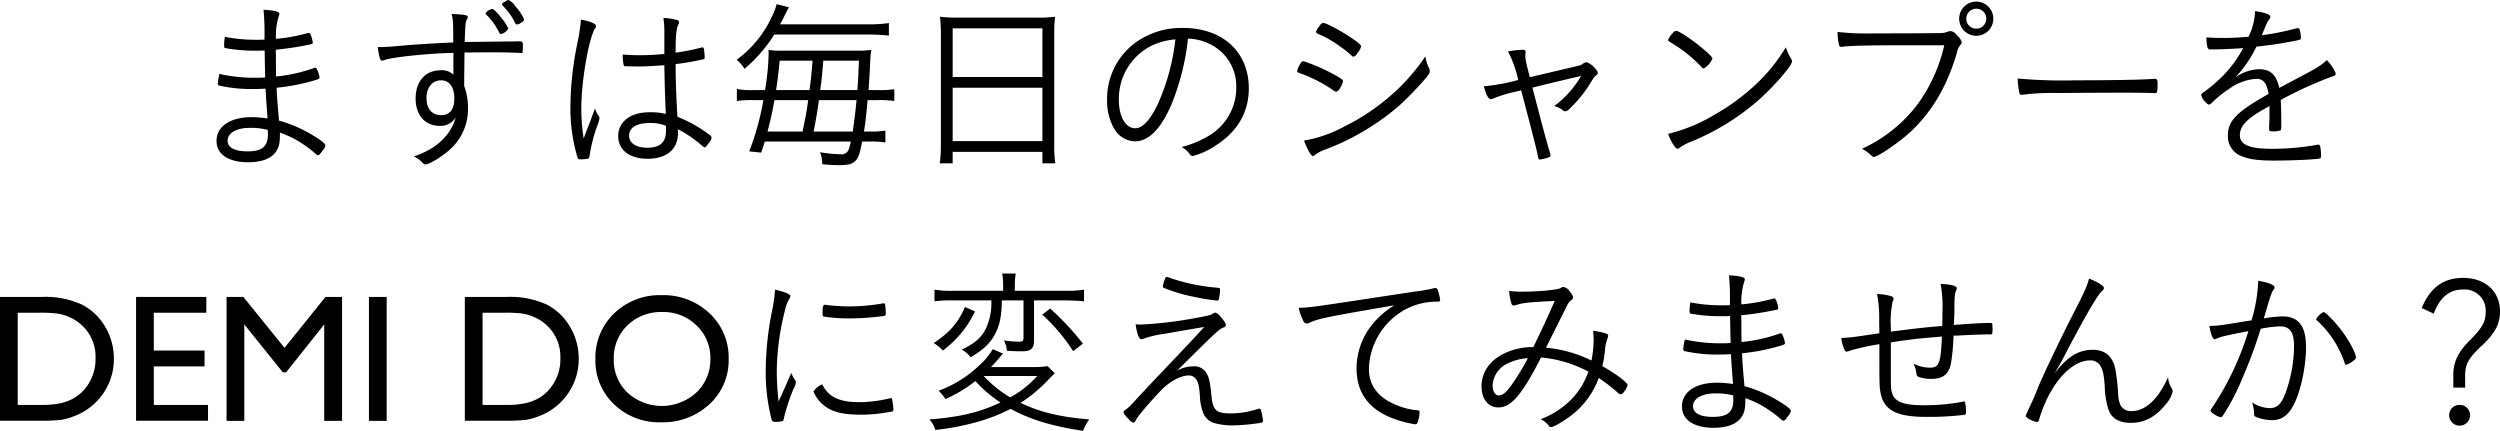 <svg xmlns="http://www.w3.org/2000/svg" width="536.656" height="92.5"><path d="M56.772 8.5c-.7.04-1.209.04-1.716.04a34.74 34.74 0 01-6.787-.63 12.35 12.35 0 00-.156 1.72c0 .55.039.66.234.7a36.381 36.381 0 006.4.55c.546 0 1.131 0 2.067-.04.039 2.89.078 4.84.117 5.77a14.071 14.071 0 01-1.911.08 34.359 34.359 0 01-7.918-.82 12.721 12.721 0 00-.351 2.07.451.451 0 00.468.47 32 32 0 007.177.7c.975 0 1.794-.04 2.613-.08.078 1.83.195 3.2.429 6.4a24.266 24.266 0 00-3.432-.28c-4.6 0-7.528 1.99-7.528 5.11 0 2.85 2.574 4.57 6.748 4.57 2.964 0 4.992-.78 6.006-2.27.7-1.05.858-1.83.858-4.09a21.148 21.148 0 013.549 1.6 25.725 25.725 0 014.173 3 .725.725 0 00.468.23c.234 0 .39-.15 1.053-1.09a1.722 1.722 0 00.507-1.01c0-.39-.9-1.09-2.925-2.3a28.774 28.774 0 00-7.02-3.01c-.351-3.94-.468-5.5-.507-7.06a42.8 42.8 0 008.424-1.67c.7-.24.78-.31.78-.51a6.03 6.03 0 00-.468-1.6c-.195-.43-.273-.51-.429-.51a.51.51 0 00-.2.04 34.192 34.192 0 01-8.229 1.84c-.039-1.84-.039-3.12-.039-3.83 0-.39 0-1.09-.039-1.91a68.871 68.871 0 006.942-1.05c.975-.19 1.014-.19 1.014-.47a6.974 6.974 0 00-.39-1.56c-.195-.43-.273-.54-.429-.54a5.815 5.815 0 00-.663.15 37.42 37.42 0 01-6.435 1.13 14.808 14.808 0 01.585-4.79 1.646 1.646 0 00.156-.59c0-.47-1.131-.74-3.393-.86a55.67 55.67 0 01.197 6.4zm.7 19.38s.039.78.039.94c0 2.65-1.248 3.67-4.407 3.67-2.731 0-4.252-.82-4.252-2.31 0-1.6 1.911-2.73 4.681-2.73a14.4 14.4 0 013.941.43zM97.33 12.63v3.4a3.541 3.541 0 00-2.769-.94c-3.238 0-5.344 2.38-5.344 6.05 0 3.58 2.028 5.88 5.188 5.88a3.832 3.832 0 003.432-1.83 11.446 11.446 0 01-1.521 3.24 13.029 13.029 0 01-2.925 2.92 17.871 17.871 0 01-4.564 2.23 5.691 5.691 0 011.6 1.09c.546.58.624.62.9.62.9 0 3.823-1.83 5.422-3.35a11.561 11.561 0 003.705-8.89 13.246 13.246 0 00-.819-4.61c.039-4.56.078-6.82.078-7.17 1.092 0 3.666-.04 6.2-.04 2.067 0 5.343.08 5.928.16h.117c.234 0 .273-.2.273-1.56a1.268 1.268 0 00-.156-.86 2.158 2.158 0 00-1.053-.08c-1.989 0-10.3.12-11.271.12.156-4.18.156-4.18.468-4.84a1.02 1.02 0 00.195-.51c0-.43-.7-.54-3.471-.66.312 1.29.351 1.52.351 6.12-3.237.12-8.815.47-11.35.71-2.145.19-3.237.27-4.251.27h-.585c.234 2.03.507 2.92.858 2.92a2 2 0 00.507-.11c1.521-.63 9.4-1.45 14.86-1.56v1.28zm-2.652 4.61c1.794 0 2.847 1.44 2.847 3.9 0 2.34-.975 3.58-2.808 3.58-1.989 0-3.16-1.36-3.16-3.66s1.251-3.82 3.123-3.82zm10.959-15.33a2.429 2.429 0 00-1.4.9.617.617 0 00.2.39 12.3 12.3 0 012.223 2.88c.663 1.21.663 1.21.936 1.21a2.57 2.57 0 001.521-1.13 8.447 8.447 0 00-1.326-2.11c-1.06-1.36-1.84-2.14-2.147-2.14zm5.382 3.35a2.422 2.422 0 001.014-.5.728.728 0 00.468-.59 9.85 9.85 0 00-1.833-2.77 3.638 3.638 0 00-1.482-1.4 1.6 1.6 0 00-.819.39.945.945 0 00-.624.54.349.349 0 00.117.24 13.27 13.27 0 012.691 3.7.5.5 0 00.47.39zm31.59 8.74c.078 3.82.078 4.72.312 10.45a13.6 13.6 0 00-3.549-.35c-4.017 0-6.669 2.03-6.669 5.11 0 2.96 2.418 4.87 6.279 4.87 4.134 0 6.552-2.02 6.552-5.53a6.928 6.928 0 00-.039-.82 25 25 0 014.524 2.96c1.092.94 1.092.94 1.248.94.195 0 .195 0 .9-.94a2.391 2.391 0 00.585-1.09.967.967 0 00-.507-.7 29.294 29.294 0 00-6.825-3.83c-.273-4.56-.39-8.38-.39-11.31a55.187 55.187 0 005.85-1.01.394.394 0 00.39-.47 11.933 11.933 0 00-.195-1.87.252.252 0 00-.273-.23 1 1 0 00-.273.04 49.805 49.805 0 01-5.5 1.09c0-3.59.156-5.19.585-6.05a.789.789 0 00.156-.5.5.5 0 00-.468-.47 12.374 12.374 0 00-2.886-.43 22.5 22.5 0 01.195 3.35v4.37a50.618 50.618 0 01-5.5.27c-1.248 0-1.95-.04-3.432-.15v.39a8.831 8.831 0 00.195 1.83c.039.27.156.31.546.31.351 0 1.053 0 2.067.04h.624c1.327 0 3.394-.12 5.5-.27zm.312 12.99a3.771 3.771 0 01.039 1.05c0 2.5-1.248 3.67-3.978 3.67-2.457 0-3.939-.98-3.939-2.62 0-1.68 1.638-2.69 4.446-2.69a8.929 8.929 0 013.434.59zm-15.172-3.75c-.429 1.13-.429 1.13-1.131 3.04-.468 1.13-.78 2.03-1.326 3.44a41.276 41.276 0 01-.507-6.44c0-5.73 1.521-14.66 2.886-17.08a.968.968 0 00.273-.63c0-.46-1.17-.97-3.237-1.36a39.222 39.222 0 01-.741 4.95 68.942 68.942 0 00-1.521 13.69 37.066 37.066 0 001.209 9.83c.39 1.48.429 1.52.858 1.52a8.729 8.729 0 001.6-.12c.312-.07.39-.19.468-.74a32.44 32.44 0 011.56-6.16 7.675 7.675 0 00.546-1.75.96.96 0 00-.234-.63 3.855 3.855 0 01-.701-1.56zm54.874 7.14a7.425 7.425 0 01-.507 1.87 1.624 1.624 0 01-1.716.86 28.861 28.861 0 01-4.368-.43 6.683 6.683 0 01.468 2.57 36.343 36.343 0 003.7.2c1.911 0 2.769-.23 3.471-.98.624-.66.9-1.48 1.4-4.09h1.521a21.26 21.26 0 013.471.19v-2.53a19.326 19.326 0 01-3.432.19h-1.17c.312-1.91.546-3.97.78-6.74h2.223a22.093 22.093 0 013.51.19v-2.53a20.394 20.394 0 01-3.471.19h-2.059c.156-2.22.234-3.43.351-5.89a25.457 25.457 0 01.234-2.73 23.223 23.223 0 01-3.081.16h-16.144a15.7 15.7 0 01-2.457-.12 1.576 1.576 0 01-.39-.04 7.591 7.591 0 01.039.9 52.734 52.734 0 01-.78 7.72h-2.34a17.955 17.955 0 01-3.7-.23v2.57a21.11 21.11 0 013.588-.19h2.106a57.132 57.132 0 01-3.042 11l2.574.27c.429-1.25.507-1.52.78-2.38h18.448zm-6.552-11.04c.351-2.49.351-2.73.663-6.32h7.644c-.156 3.71-.156 4.1-.273 5.5a7.374 7.374 0 00-.039.82h-8zm7.8 2.15c-.234 2.53-.546 4.87-.819 6.74h-8.385c.741-4.01.741-4.01 1.131-6.74h8.073zm-19.111 6.74c.663-2.49 1.014-4.09 1.482-6.74h7.255c-.429 2.92-.429 2.92-1.209 6.74h-7.528zm1.833-8.89c.351-2.22.468-3.35.78-6.32h7.06c-.351 3.98-.351 3.98-.663 6.32h-7.177zm19.5-11.93a42.4 42.4 0 014.719.23V4.95a29.457 29.457 0 01-4.719.27h-18.64c.195-.39.351-.62.429-.78.9-1.83.9-1.83 1.482-2.88l-2.652-.67a12.219 12.219 0 01-1.014 2.66 23.66 23.66 0 01-7.566 9.28 7.378 7.378 0 011.677 1.95 31.347 31.347 0 006.4-7.37H186.1zm15.872 23.67a27.539 27.539 0 01-.234 3.98h2.769V32.6h19.267v2.46h2.777a23.654 23.654 0 01-.234-4.02V7.06a22.785 22.785 0 01.195-3.47 27.5 27.5 0 01-3.9.19h-16.81a30.784 30.784 0 01-4.017-.19 33.139 33.139 0 01.2 3.7v23.79zm2.535-25h19.267v10.45h-19.264V6.08zm0 12.75h19.267V30.3h-19.264V18.83zM255.006 8.3a10.748 10.748 0 014.407 1.02 10.039 10.039 0 015.967 9.51 11.915 11.915 0 01-5.616 10.14 20.831 20.831 0 01-6.123 2.58 5.369 5.369 0 011.716 1.48.852.852 0 00.663.47 16.225 16.225 0 004.875-2.22c4.758-3.01 7.176-7.18 7.176-12.33 0-7.8-5.616-12.95-14.118-12.95a16.93 16.93 0 00-10.024 3.01 14.966 14.966 0 00-6.279 12.36 12.022 12.022 0 001.56 6.32 5.325 5.325 0 004.407 2.65c2.925 0 5.5-2.57 7.762-7.72a51.243 51.243 0 003.63-14.32zm-2.691.16a46.552 46.552 0 01-3.549 13.38c-1.678 3.74-3.433 5.69-5.071 5.69-2.067 0-3.51-2.49-3.51-6A12.726 12.726 0 01247.01 9.9a14.5 14.5 0 015.308-1.44zm39.858 1.52c0-.35-.624-.9-2.769-2.3-2.184-1.4-4.8-2.77-5.383-2.77a1.173 1.173 0 00-.741.66 3.1 3.1 0 00-.78 1.25c0 .2.117.28.468.47a21.752 21.752 0 014.642 2.65 22.275 22.275 0 012.613 2.07.462.462 0 00.312.16 1.349 1.349 0 00.858-.78 3.392 3.392 0 00.783-1.41zm13.806 2.11a42.769 42.769 0 01-5.538 6.67 46.606 46.606 0 01-11.9 8.42 28.056 28.056 0 01-8.62 3c.78 2.03 1.521 3.32 1.95 3.32a.739.739 0 00.39-.23 7.79 7.79 0 012.223-1.17 52.71 52.71 0 0016.03-9.56 72.163 72.163 0 005.655-5.89c.663-.86.741-1.01.741-1.44a1.666 1.666 0 00-.078-.43 8.026 8.026 0 01-.85-2.69zm-27.535 3.12c.039.31.078.31.936.62a31.669 31.669 0 017.059 3.71 1.522 1.522 0 00.391.15 1.3 1.3 0 00.78-.7 4.871 4.871 0 00.7-1.6c0-.27-.858-.86-2.848-1.87a36.4 36.4 0 00-5.655-2.38.692.692 0 00-.585.43 5.169 5.169 0 00-.778 1.64zm48.088 4.17c2.652 10.1 3.354 12.79 3.627 14.31.078.43.156.55.429.55a7.778 7.778 0 001.755-.43c.429-.12.507-.23.507-.47a2.091 2.091 0 00-.117-.5c-.7-2.3-1.521-5.35-3.783-14.04 4.329-1.06 7.8-1.88 10.452-2.5a21.553 21.553 0 01-5.772 6.47 5.314 5.314 0 011.677.74.926.926 0 00.7.39 1.344 1.344 0 00.819-.46 28.045 28.045 0 004.017-4.72c1.17-1.91 1.326-2.15 1.872-2.62a.531.531 0 00.273-.42c0-.71-1.755-2.31-2.5-2.31a1.019 1.019 0 00-.546.2c-.468.39-.546.43-2.106.78l-9.438 2.22c-.819-3.12-.975-3.9-.975-4.79 0-.08.039-.28.039-.39a.72.72 0 00.039-.24c0-.31-.195-.47-.624-.47a23.554 23.554 0 00-3.16.35 25.139 25.139 0 012.185 6.13 40.693 40.693 0 01-7.372 1.36c.468 1.8.975 2.77 1.482 2.77a1.321 1.321 0 00.468-.12 28.576 28.576 0 014.992-1.52zm41.067-6.82c0-.78-6.67-5.89-7.762-5.93a.957.957 0 00-.78.5 3.939 3.939 0 00-.975 1.45c0 .19.039.23.9.74a30.387 30.387 0 016.319 5.11.616.616 0 00.429.27 4.422 4.422 0 001.872-2.14zm15.756-2.42a36.738 36.738 0 01-6.63 8.15 46.432 46.432 0 01-8.775 6.39 36.065 36.065 0 01-9.868 4.06c.624 1.72 1.56 3.2 2.028 3.2a.938.938 0 00.507-.27 10.811 10.811 0 012.262-1.21 51.257 51.257 0 0014.743-9.09c3.315-2.96 7.059-7.29 7.059-8.19a.942.942 0 00-.195-.55 11.051 11.051 0 01-1.128-2.49zm34.008-.43a34.7 34.7 0 01-3.2 8.62 29.154 29.154 0 01-6.825 8.66 30.723 30.723 0 01-7.645 4.95 8.968 8.968 0 012.106 1.52.65.65 0 00.429.23c.858 0 5.422-3.12 7.8-5.3 4.641-4.33 7.878-9.75 10.023-16.97a4 4 0 01.78-1.79.674.674 0 00.273-.55 2.714 2.714 0 00-1.014-1.48 1.9 1.9 0 00-1.443-.93 1.794 1.794 0 00-.468.11 4.434 4.434 0 01-1.638.32c-.624.03-9.2.07-14.509.07a56.54 56.54 0 01-7.566-.31 10.2 10.2 0 00.312 2.77.473.473 0 00.507.43 1.311 1.311 0 00.351-.04c1.794-.23 5.733-.31 15.406-.31h6.318zm10.53-5.7a3.666 3.666 0 10-3.666 3.67 3.662 3.662 0 003.669-3.67zm-1.521 0a2.145 2.145 0 11-2.145-2.14 2.116 2.116 0 012.148 2.14zm6.746 12.84a15.79 15.79 0 00.39 3.15.46.46 0 00.468.36.946.946 0 00.312-.04 50.621 50.621 0 017.488-.35c3.316-.04 13.066-.08 13.651-.08 2.691 0 6.2.04 6.981.11h.195c.468 0 .546-.27.546-2.1 0-.7-.156-.98-.507-.98h-.234c-2.184.2-9.048.32-16.887.32a104.336 104.336 0 01-12.4-.39zm56.161 2.02c-.624-2.8-1.911-4.01-4.29-4.01a9.1 9.1 0 00-5.227 1.83 25.257 25.257 0 004.6-6.67c3.666-.43 4.29-.51 8.268-1.25 1.17-.23 1.287-.27 1.287-.7a8.755 8.755 0 00-.234-1.64.416.416 0 00-.39-.39 4.536 4.536 0 00-.663.12 53.085 53.085 0 01-7.1 1.4c1.131-2.77 1.131-2.77 1.521-3.31a1.153 1.153 0 00.312-.63c0-.5-1.014-.89-3.276-1.24a13.779 13.779 0 01-1.4 5.5c-1.483.15-3.784.27-5.11.27-1.6 0-2.535-.04-3.939-.12a9.133 9.133 0 00.2 2.03.634.634 0 00.78.55c2.028 0 4.6-.12 6.9-.28a25.583 25.583 0 01-5.811 7.33 29.65 29.65 0 01-2.73 2.19.773.773 0 00-.468.54 3.494 3.494 0 001.6 2.07 1.027 1.027 0 00.663-.35 21.255 21.255 0 013.705-3 10.957 10.957 0 015.929-2.19c1.443 0 2.184.94 2.574 3.24-6.9 3.9-8.737 5.77-8.737 8.93a4.515 4.515 0 003 4.45c1.561.66 3.55.93 6.943.93 2.886 0 7.254-.15 9.087-.35.9-.07.975-.15.975-.7a11.931 11.931 0 00-.156-1.83.523.523 0 00-.468-.55.484.484 0 00-.234.04 53.633 53.633 0 01-9.75.86c-4.8 0-6.826-.86-6.826-2.93 0-2.02 1.639-3.7 6.007-6.04.2-.12.234-.16.351-.24v1.49c0 .85 0 1.44-.039 1.83-.039.74-.039 1.25-.039 1.56 0 .51.117.58.78.58a3.7 3.7 0 001.677-.23c.156-.12.156-.27.156-1.75 0-1.29-.039-3.36-.117-4.76a85.054 85.054 0 0111.154-5.07.671.671 0 00.663-.59 9.167 9.167 0 00-1.911-2.88c-1.326 1.17-2.145 1.71-5.616 3.51zM8.414 90.31a37.593 37.593 0 004.8-.2 13.5 13.5 0 002.761-.8 13.118 13.118 0 007.446-7.16 12.964 12.964 0 001.028-5.1 13.308 13.308 0 00-1.866-6.89 12.238 12.238 0 00-5.028-4.79 18.862 18.862 0 00-8.588-1.63H-.002v26.57h8.417zm4.132-22.97a9.953 9.953 0 012.619.86 9.267 9.267 0 012.447 1.65 9.156 9.156 0 012.894 6.99 9.867 9.867 0 01-2.818 7.22 9.119 9.119 0 01-1.933 1.47 10.8 10.8 0 01-2.638 1 19.5 19.5 0 01-4.437.39H3.805V67.13h4.761a26.56 26.56 0 013.978.21zm16.663 22.97h15.444v-3.39H33.017v-8.27H43.91v-3.41H33.017v-8.11h11.274v-3.39H29.209v26.57zm31.869-15.64l-8.84-10.93h-3.605v26.6h3.811v-20.7l8.274 10.29h.7l8.179-10.29v20.7h3.828v-26.6h-3.561zm18.119 15.67h3.808v-26.6h-3.808v26.6zm29-.03a37.593 37.593 0 004.8-.2 13.5 13.5 0 002.761-.8 13.118 13.118 0 007.446-7.16 12.964 12.964 0 001.028-5.1 13.308 13.308 0 00-1.866-6.89 12.235 12.235 0 00-5.027-4.79 18.87 18.87 0 00-8.589-1.63h-8.969v26.57h8.417zm4.132-22.97a9.953 9.953 0 012.619.86 9.251 9.251 0 012.447 1.65 9.156 9.156 0 012.894 6.99 9.863 9.863 0 01-2.818 7.22 9.119 9.119 0 01-1.933 1.47 10.811 10.811 0 01-2.637 1 19.517 19.517 0 01-4.437.39h-4.875V67.13h4.76a26.56 26.56 0 013.982.21zm19.517-.08a13.158 13.158 0 00-4.035 9.87 12.848 12.848 0 004.006 9.66 13.882 13.882 0 0010.02 3.86 14.722 14.722 0 0010.438-3.86 12.745 12.745 0 004.139-9.74 12.969 12.969 0 00-4.1-9.79 14.313 14.313 0 00-10.267-3.9 14.078 14.078 0 00-10.203 3.9zm17.667 2.6a9.531 9.531 0 012.978 7.11 9.737 9.737 0 01-2.978 7.26 10.961 10.961 0 01-14.811.06 9.562 9.562 0 01-2.949-7.16 9.75 9.75 0 012.94-7.3 10.335 10.335 0 017.5-2.85 10.119 10.119 0 017.322 2.88zm17.623 16.31a58.543 58.543 0 01-.39-6.55 54.4 54.4 0 011.716-12.83 8.443 8.443 0 01.936-2.58 1.7 1.7 0 00.273-.66c0-.39-1.287-.94-3.315-1.37a29.137 29.137 0 01-.585 4.37 66.23 66.23 0 00-1.4 12.99 40.386 40.386 0 001.248 10.45.671.671 0 00.819.55 5.4 5.4 0 001.6-.16 1.368 1.368 0 00.273-.78 41.7 41.7 0 011.989-6.04 3.708 3.708 0 00.546-1.49.728.728 0 00-.156-.46 5.713 5.713 0 01-.819-1.56c-.234.5-.234.5-1.131 2.57zm9.36-3.67a4.293 4.293 0 00-1.872 1.52 7.067 7.067 0 002.106 2.89c1.8 1.52 4.1 2.11 8.191 2.11a33.889 33.889 0 006.045-.59c.741-.11.819-.19.819-.47a18.107 18.107 0 00-.273-2.22.277.277 0 00-.312-.27.484.484 0 00-.234.04 27.709 27.709 0 01-6.435.82c-4.405 0-6.667-1.1-8.033-3.83zm.585-17.08c-.351 0-.507.43-.507 1.44v.63c.039.31.078.43.273.47a34.484 34.484 0 005.539.39 56.139 56.139 0 007.254-.51c.429-.08.507-.2.507-.55a11.845 11.845 0 00-.156-1.91.277.277 0 00-.312-.27.744.744 0 00-.273.04 41.672 41.672 0 01-7.176.62 37.646 37.646 0 01-4.485-.27c-.311-.04-.545-.08-.662-.08zm35.724-.93a13.138 13.138 0 01-1.131 5.96c-.936 1.95-2.418 3.28-5.226 4.6a6.222 6.222 0 011.911 1.64c2.73-1.6 4.251-3.04 5.265-5.03.975-1.87 1.365-3.74 1.443-7.17h4.642v8.03c0 .66-.195.82-.975.82a21.064 21.064 0 01-3.238-.27 6.208 6.208 0 01.663 2.22c.976.08 2.224.12 3.2.12 1.989 0 2.613-.59 2.613-2.38v-8.54h6.552c1.6 0 2.964.07 4.173.19v-2.5a23.162 23.162 0 01-4.173.24h-10.68v-1.09a16.282 16.282 0 01.195-2.62h-2.895a16.282 16.282 0 01.195 2.62v1.09h-10.644a21.469 21.469 0 01-4.1-.24v2.5a25.969 25.969 0 014.017-.19h8.19zm12.091 14.11a23.435 23.435 0 01-3.471.2h-8.7c.7-.7 1.4-1.52 1.989-2.22.273-.36.351-.39.585-.67l-2.184-.97a14.879 14.879 0 01-3.12 3.7 25.076 25.076 0 01-8.5 5.23 9.235 9.235 0 011.443 1.79 29.243 29.243 0 006.435-3.86 28.9 28.9 0 005.382 4.6c-4.524 2.15-8.931 3.16-15.249 3.63a6.015 6.015 0 011.287 2.26 54.263 54.263 0 007.956-1.44 38.29 38.29 0 008.191-3.08c4.251 2.3 8.853 3.7 15.561 4.72a8.913 8.913 0 011.326-2.46c-6.318-.51-10.569-1.56-14.742-3.55a32.064 32.064 0 006.162-5.19c.819-.81.819-.81 1.17-1.17zm-2.223 2.11a22.862 22.862 0 01-5.811 4.6 24.659 24.659 0 01-5.695-4.6h11.506zM207.15 65.89c-1.521 3.47-3.159 5.34-6.708 7.76a8.411 8.411 0 011.95 1.6 22.4 22.4 0 006.9-8.39zm16.576 1.64a39.152 39.152 0 016.63 7.84l2.106-1.6a58.312 58.312 0 00-7.02-7.53zm20.045 2.1c.312 2.07.741 3.2 1.209 3.2a2.064 2.064 0 00.663-.19 23.765 23.765 0 014.524-1.02c2.691-.47 4.485-.78 5.343-.93 2.107-.35 2.107-.35 3-.51-1.872 2.07-2.808 3.04-3.862 4.17-8.268 8.7-8.814 9.28-11.154 11.82a13.316 13.316 0 01-1.716 1.68 1.087 1.087 0 00-.624.7 4.979 4.979 0 001.092 1.36 1.979 1.979 0 001.053.82.507.507 0 00.429-.39 8.783 8.783 0 01.9-1.32c1.092-1.41 3.666-4.29 4.875-5.5 1.794-1.76 4.056-2.93 5.694-2.93a1.817 1.817 0 011.522.78c.507.67.7 1.48.858 3.67a11.2 11.2 0 00.741 3.7 3.789 3.789 0 002.067 1.99 13.89 13.89 0 004.134.59 44.933 44.933 0 005.889-.51c.585-.12.7-.19.7-.47a12.657 12.657 0 00-.351-1.99c-.117-.46-.195-.62-.351-.62a1.329 1.329 0 00-.585.12 18.748 18.748 0 01-5.577.89c-3.2 0-3.9-.62-4.212-3.94-.273-2.84-.507-3.9-1.131-4.83a2.98 2.98 0 00-2.769-1.33 7.3 7.3 0 00-3.472.94c8.23-8.15 8.932-8.82 9.751-9.17.7-.31.7-.31.741-.78a6.033 6.033 0 00-1.209-1.71 2.223 2.223 0 00-1.014-.82 1.5 1.5 0 00-.507.19c-.624.39-.624.39-4.017 1.02a85.013 85.013 0 01-11.506 1.36h-.39a3.714 3.714 0 00-.736-.04zm5.85-8.23a.5.5 0 00.117.36 35.6 35.6 0 006.67 1.98 43.124 43.124 0 004.875.78.365.365 0 00.351-.23 12.658 12.658 0 00.273-2.07c0-.39 0-.39-1.053-.5a40.374 40.374 0 01-9.478-1.99 4.452 4.452 0 00-.936-.28.506.506 0 00-.351.39 7.772 7.772 0 00-.466 1.56zm38.532 3.55c-6.552.98-7.293 1.06-9.36 1.13a9.483 9.483 0 00.975 2.77.777.777 0 00.741.59 1.434 1.434 0 00.663-.2c1.833-.85 4.017-1.28 18.136-3.7a18.854 18.854 0 00-4.6 3.94 15.117 15.117 0 00-3.511 9.55c0 5.35 2.691 8.93 8.074 10.88a23.084 23.084 0 004.524 1.17.489.489 0 00.507-.39 7.39 7.39 0 00.429-2.18.382.382 0 00-.39-.43 14.713 14.713 0 01-4.29-1.01c-4.095-1.56-6.2-4.22-6.2-7.92a15.018 15.018 0 017.8-12.71 14.128 14.128 0 016.669-1.68c.7 0 .819-.04.819-.39a10.686 10.686 0 00-.546-2.22.561.561 0 00-.507-.32.744.744 0 00-.273.04 32.646 32.646 0 01-4.251.74zm52.807 14.82a16.1 16.1 0 01-3.471 5.78 18.11 18.11 0 01-6.787 4.44 4.309 4.309 0 011.638 1.25.785.785 0 00.663.43c.546 0 2.77-1.33 4.291-2.5a17.589 17.589 0 005.889-8.03 33.136 33.136 0 014.095 3.16 1.12 1.12 0 00.663.35 1.1 1.1 0 00.624-.47 4.151 4.151 0 00.819-1.48c0-.59-2.262-2.3-5.421-4.1a25.208 25.208 0 00.585-3.62 8.218 8.218 0 01.429-2.11 2.478 2.478 0 00.234-.86.492.492 0 00-.39-.39 15.365 15.365 0 00-2.847-.62 17.759 17.759 0 01.117 2.14 22.78 22.78 0 01-.468 4.25 27.714 27.714 0 00-9.751-2.76c.507-1.06 3.667-7.34 4.447-8.9a3.5 3.5 0 01.858-1.21.971.971 0 00.507-.66 2.768 2.768 0 00-.7-1.25 2.026 2.026 0 00-1.365-1.01.966.966 0 00-.585.23c-.663.39-4.72.78-8.347.78a22.707 22.707 0 01-2.73-.15 10.474 10.474 0 00.468 2.61.575.575 0 00.546.51.744.744 0 00.273-.04c1.677-.55 2.847-.66 8.5-.94-1.639 3.71-2.692 6.01-4.6 9.91a13.935 13.935 0 00-5.538 1.05c-3.549 1.44-5.577 4.14-5.577 7.37 0 2.73 1.443 4.53 3.588 4.53 2.769 0 5.031-2.62 9.2-10.73a26.868 26.868 0 0110.145 3.04zm-12.988-2.88a48.117 48.117 0 01-3.549 5.81c-1.092 1.56-1.872 2.18-2.73 2.18-.741 0-1.287-.89-1.287-2.14a5.55 5.55 0 013.588-4.88 10.862 10.862 0 013.98-.97zm43.372-11.39c-.7.04-1.209.04-1.716.04a34.738 34.738 0 01-6.786-.63 12.35 12.35 0 00-.156 1.72c0 .55.039.66.234.7a36.378 36.378 0 006.4.55c.546 0 1.131 0 2.067-.04.039 2.89.078 4.84.117 5.77a14.071 14.071 0 01-1.911.08 34.356 34.356 0 01-7.917-.82 12.721 12.721 0 00-.351 2.07.451.451 0 00.468.47 32 32 0 007.176.7c.975 0 1.794-.04 2.613-.08.078 1.83.195 3.2.429 6.4a24.266 24.266 0 00-3.432-.28c-4.6 0-7.527 1.99-7.527 5.11 0 2.85 2.574 4.57 6.747 4.57 2.964 0 4.993-.78 6.007-2.27.7-1.05.858-1.83.858-4.09a21.148 21.148 0 013.549 1.6 25.725 25.725 0 014.173 3 .725.725 0 00.468.23c.234 0 .39-.15 1.053-1.09a1.722 1.722 0 00.507-1.01c0-.39-.9-1.09-2.925-2.3a28.774 28.774 0 00-7.02-3.01c-.351-3.94-.468-5.5-.507-7.06a42.8 42.8 0 008.424-1.67c.7-.24.78-.31.78-.51a6.03 6.03 0 00-.468-1.6c-.195-.43-.273-.51-.429-.51a.51.51 0 00-.195.04 34.192 34.192 0 01-8.229 1.84c-.039-1.84-.039-3.12-.039-3.83 0-.39 0-1.09-.039-1.91a68.871 68.871 0 006.942-1.05c.975-.19 1.014-.19 1.014-.47a6.974 6.974 0 00-.39-1.56c-.195-.43-.273-.54-.429-.54a5.815 5.815 0 00-.663.15 37.42 37.42 0 01-6.435 1.13 14.808 14.808 0 01.585-4.79 1.646 1.646 0 00.156-.59c0-.47-1.131-.74-3.394-.86a55.67 55.67 0 01.191 6.4zm.7 19.38s.039.78.039.94c0 2.65-1.248 3.67-4.407 3.67-2.73 0-4.251-.82-4.251-2.31 0-1.6 1.911-2.73 4.68-2.73a14.4 14.4 0 013.939.43zm33.852-10.1v-1.29c2.73-.42 4.641-.66 5.734-.78 1.638-.15 4.524-.42 5.226-.46-.234 5.65-.624 6.67-2.5 6.67a7.64 7.64 0 01-3.589-.86 6.913 6.913 0 01.624 2.18.708.708 0 00.469.66 7.744 7.744 0 002.691.43c2.535 0 3.783-.97 4.251-3.35a44.807 44.807 0 00.546-5.93c.273 0 .468 0 1.365-.04 1.677-.11 4.953-.23 6.435-.23.429 0 .546-.08.546-.35v-.31a2.176 2.176 0 00.039-.43v-.16a6.574 6.574 0 01-.039-.9c0-.23-.117-.31-.624-.31-1.4 0-4.1.16-7.644.43.117-2.69.117-2.85.117-4.02 0-2.1.078-2.77.429-3.51a1.356 1.356 0 00.078-.35c0-.5-1.17-.82-3.471-.93a27.733 27.733 0 01.39 6.04c0 1.05 0 1.21-.039 3-3.627.28-4.875.43-11.038 1.21v-.89a21.08 21.08 0 01.39-5.58 1.119 1.119 0 00.195-.59c0-.31-.234-.5-.9-.66a12.188 12.188 0 00-2.652-.35 24.924 24.924 0 01.468 5.15c0 .97 0 .97.039 3.27-2.886.43-2.886.43-4.29.63a38.275 38.275 0 01-3.9.39 11.568 11.568 0 00.507 2.07c.234.66.39.85.663.85a2.606 2.606 0 00.78-.23 48.073 48.073 0 016.24-1.37c0 8.78 0 8.78.195 10.11.585 3.97 3.315 5.5 9.829 5.5a65.25 65.25 0 008.151-.43c.39-.08.429-.12.429-.82a11.458 11.458 0 00-.195-1.8.26.26 0 00-.234-.27.23.23 0 00-.156.04 43.731 43.731 0 01-8.5.78c-4.6 0-6.4-.78-6.9-3-.156-.78-.156-1.02-.156-6.01v-3.2zm42.549-14.97c-.546 1.91-.936 2.76-3.705 8.15-2.574 5.07-5.772 11.74-7.254 15.21a47.133 47.133 0 01-1.95 4.48c-.429.98-.7 1.6-.7 1.64 0 .39 1.755 1.29 2.457 1.29.2 0 .312-.12.429-.51a29.124 29.124 0 011.248-3.47c2.418-5.58 6.24-9.24 9.672-9.24a2.462 2.462 0 012.38 1.44c.429.9.585 1.56.78 3.98a18.128 18.128 0 00.78 5.07c.7 1.99 2.262 2.92 4.875 2.92 2.886 0 5.343-1.32 7.449-3.98a6.273 6.273 0 001.482-2.73 1.651 1.651 0 00-.234-.78 4.685 4.685 0 01-.741-2.34 21.234 21.234 0 01-2.106 3.75c-1.755 2.34-3.666 3.55-5.694 3.55a2.5 2.5 0 01-2.418-1.25 6.4 6.4 0 01-.507-2.5 46.144 46.144 0 00-.624-5.38c-.624-2.69-2.223-4.02-4.8-4.02-3.12 0-5.5 1.49-8.268 5.11 1.209-2.03 1.482-2.49 1.794-3.12q6.728-12.93 8.386-14.58a.975.975 0 00.468-.67c0-.46-1.366-1.32-3.2-2.02zm34.866 8.97c-1.053.15-1.053.15-1.56.23-5.148.86-5.811.94-7.488.94.351 1.95.741 2.88 1.17 2.88a.882.882 0 00.351-.12c.858-.42 1.872-.66 6.864-1.63a62.016 62.016 0 01-7.956 16.69.471.471 0 00.117.78 4.819 4.819 0 001.833 1.01.608.608 0 00.429-.19 46.587 46.587 0 004.173-7.92 105.121 105.121 0 004.056-10.88 24.481 24.481 0 014.173-.51c2.029 0 2.965 1.25 2.965 4.06a29.8 29.8 0 01-1.872 10.37c-.819 2.19-1.795 3.12-3.277 3.12a7.154 7.154 0 01-3.861-1.24 7.438 7.438 0 01.429 2.37.67.67 0 00.312.71 9.213 9.213 0 003.549.74c1.99 0 3.355-.94 4.564-3.12 1.56-2.89 2.73-8.27 2.73-12.56 0-4.53-1.6-6.59-5.07-6.59a27.366 27.366 0 00-3.979.43c.078-.28.117-.43.234-.82 1.131-3.9 1.443-4.8 1.833-5.31a.857.857 0 00.234-.54c0-.51-1.248-1.02-3.51-1.41a33.013 33.013 0 01-1.443 8.51zm20.359 9.51a4.154 4.154 0 001.56-.9.925.925 0 00.507-.66c0-.93-1.677-4.02-3.354-6.12-1.326-1.72-3.237-3.63-3.588-3.63a3.773 3.773 0 00-1.6 1.52.39.39 0 00.2.31 21.851 21.851 0 015.928 9.13.368.368 0 00.347.35zm18.758-10.96c1.287-3.47 3.354-5.18 6.28-5.18a4.512 4.512 0 014.875 4.75c0 2.15-.663 3.36-3.354 6.13a14.242 14.242 0 00-2.5 3.12 8.625 8.625 0 00-1.092 4.36v2.7h2.536v-2.58c0-2.38.663-3.63 3.276-6.16a16.444 16.444 0 002.886-3.2 7.7 7.7 0 001.326-4.41c0-4.32-3.2-7.21-7.917-7.21-4.213 0-7.06 2.07-8.893 6.47zm5.577 19.58a2.209 2.209 0 00-2.262 2.22 2.243 2.243 0 104.486 0 2.2 2.2 0 00-2.224-2.22z" fill-rule="evenodd"/></svg>